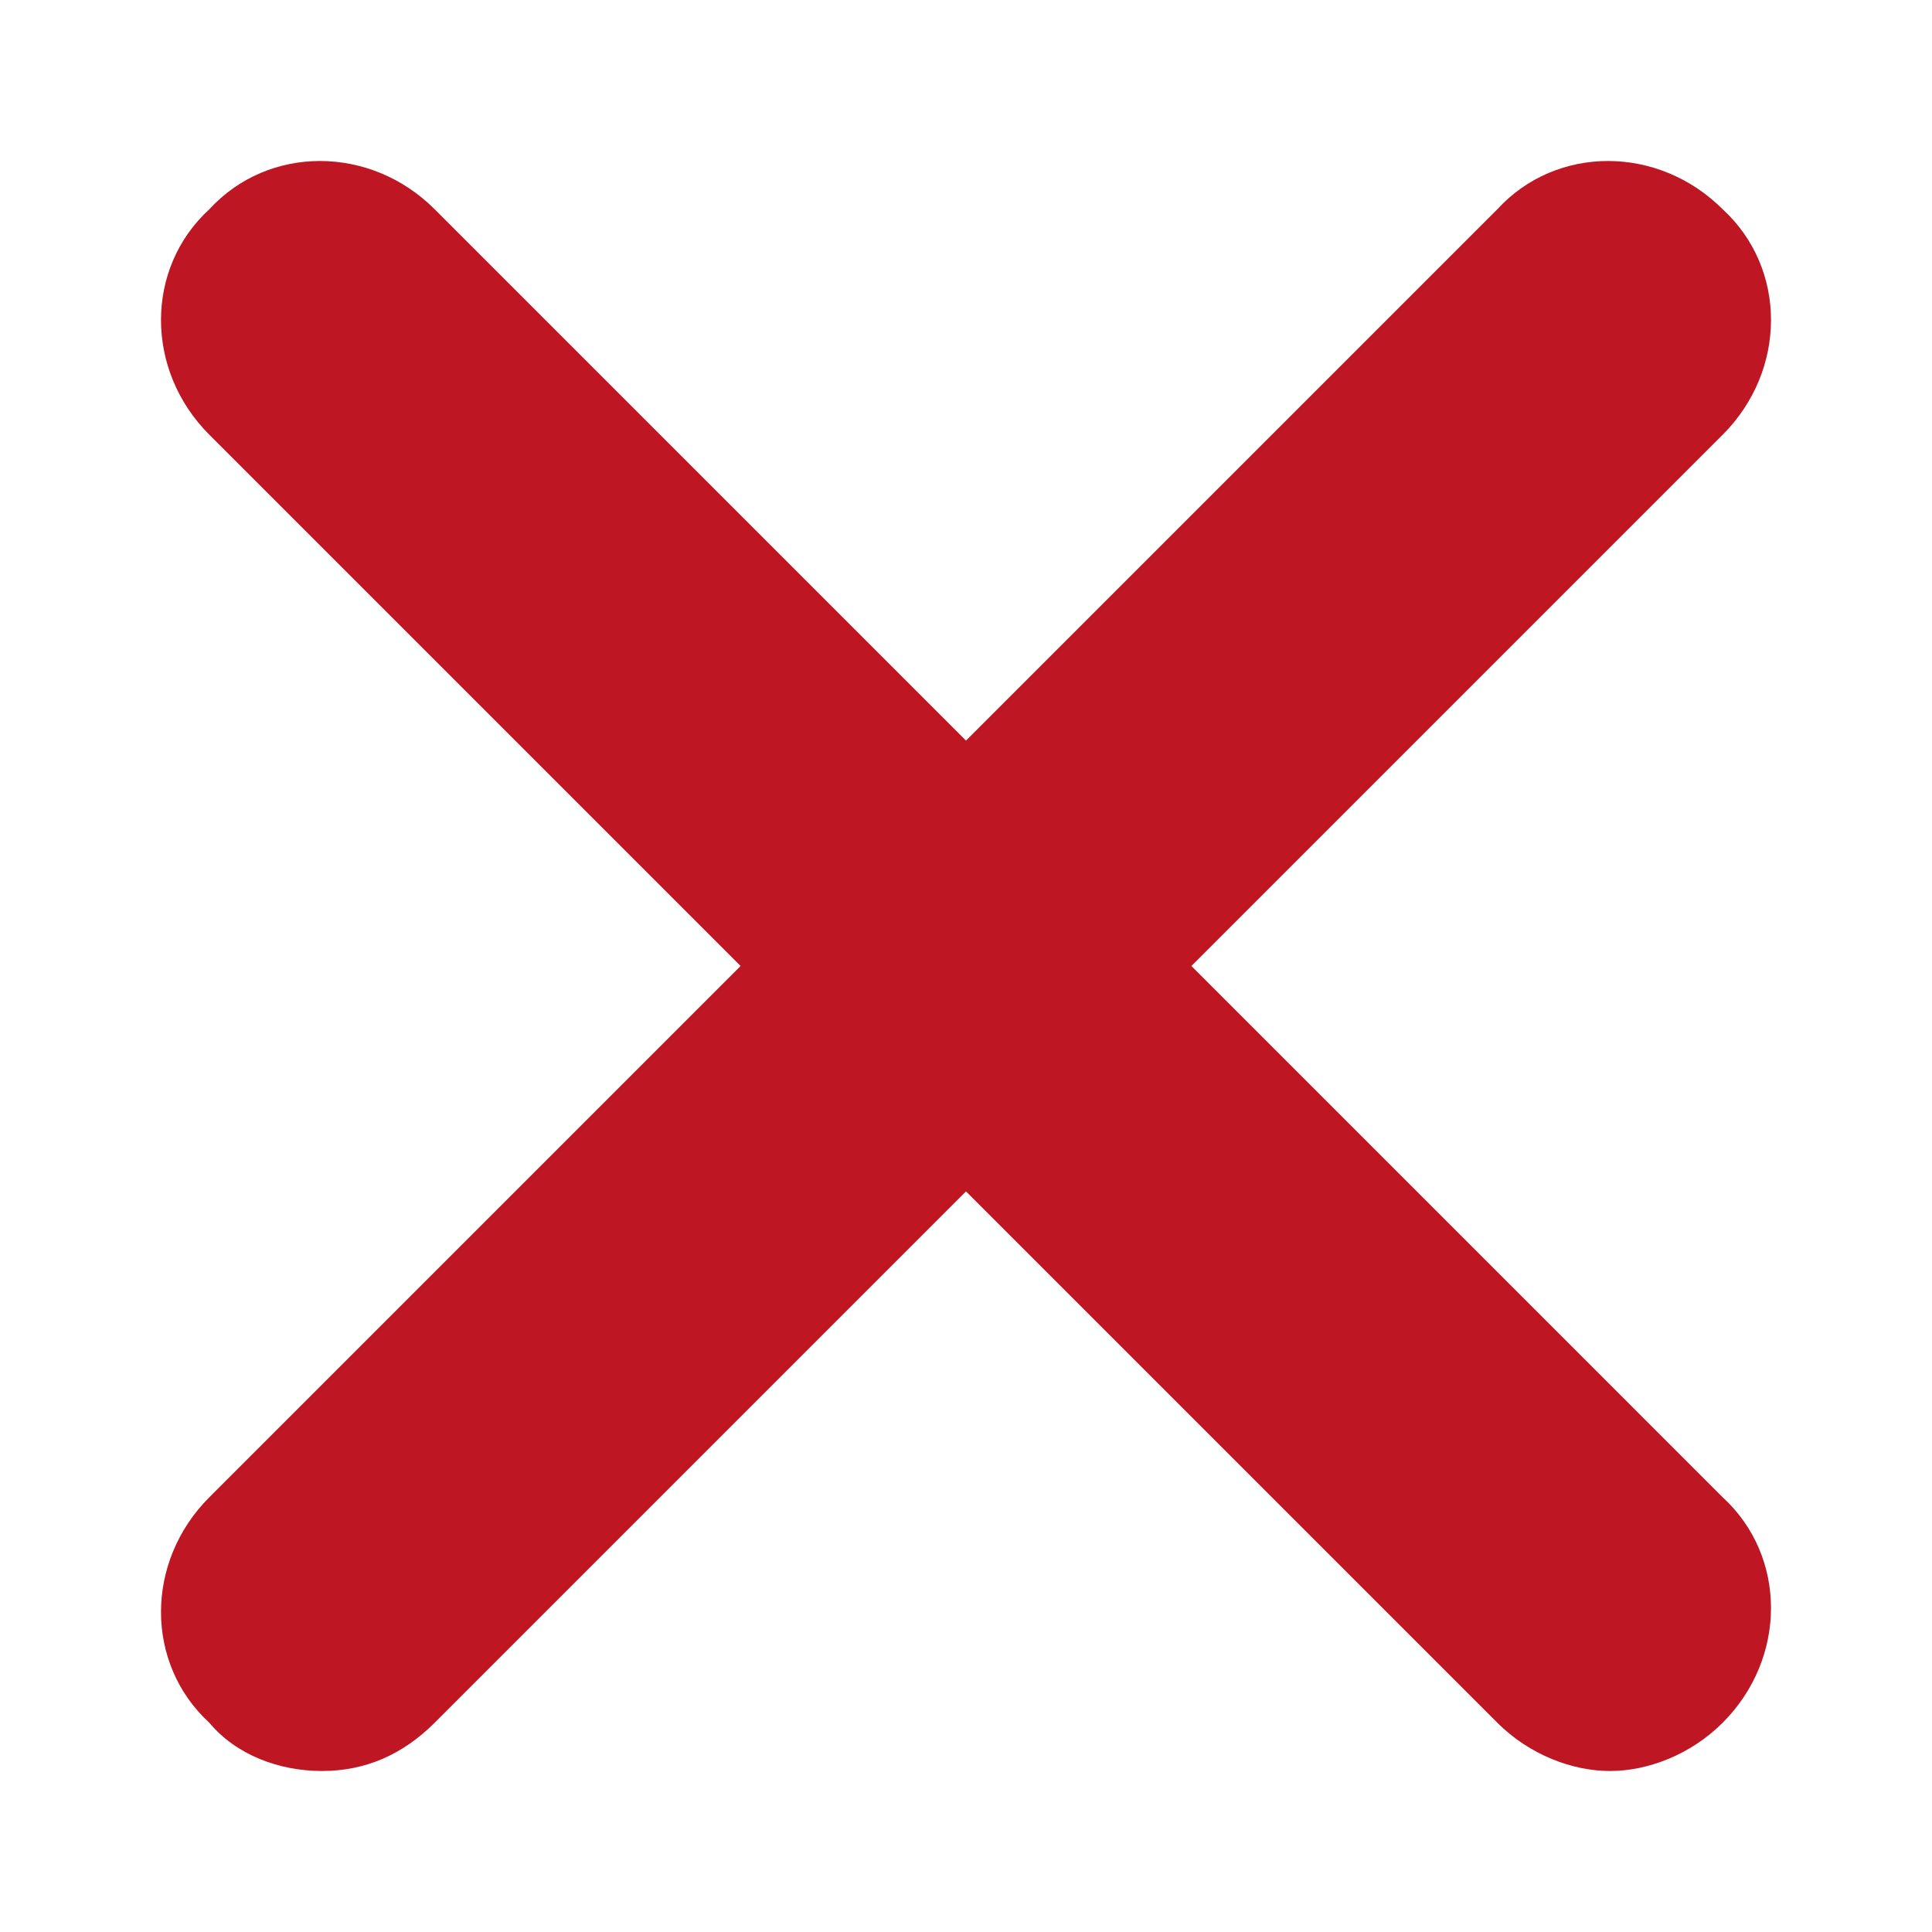 <?xml version="1.0" encoding="utf-8"?>
<!-- Generator: Adobe Illustrator 24.3.0, SVG Export Plug-In . SVG Version: 6.00 Build 0)  -->
<svg version="1.1" id="Layer_1" xmlns="http://www.w3.org/2000/svg" xmlns:xlink="http://www.w3.org/1999/xlink" x="0px" y="0px"
	 viewBox="0 0 36 36" style="enable-background:new 0 0 36 36;" xml:space="preserve">
<style type="text/css">
	.st0{fill:#BE1622;}
</style>
<path class="st0" d="M22.2,18l9.9-9.9c1.2-1.2,1.2-3.1,0-4.2c-1.2-1.2-3.1-1.2-4.2,0L18,13.8L8.1,3.9C6.9,2.7,5,2.7,3.9,3.9
	C2.7,5,2.7,6.9,3.9,8.1l9.9,9.9l-9.9,9.9c-1.2,1.2-1.2,3.1,0,4.2C4.4,32.7,5.2,33,6,33s1.5-0.3,2.1-0.9l9.9-9.9l9.9,9.9
	c0.6,0.6,1.4,0.9,2.1,0.9s1.5-0.3,2.1-0.9c1.2-1.2,1.2-3.1,0-4.2C32.1,27.9,22.2,18,22.2,18z"/>
</svg>
